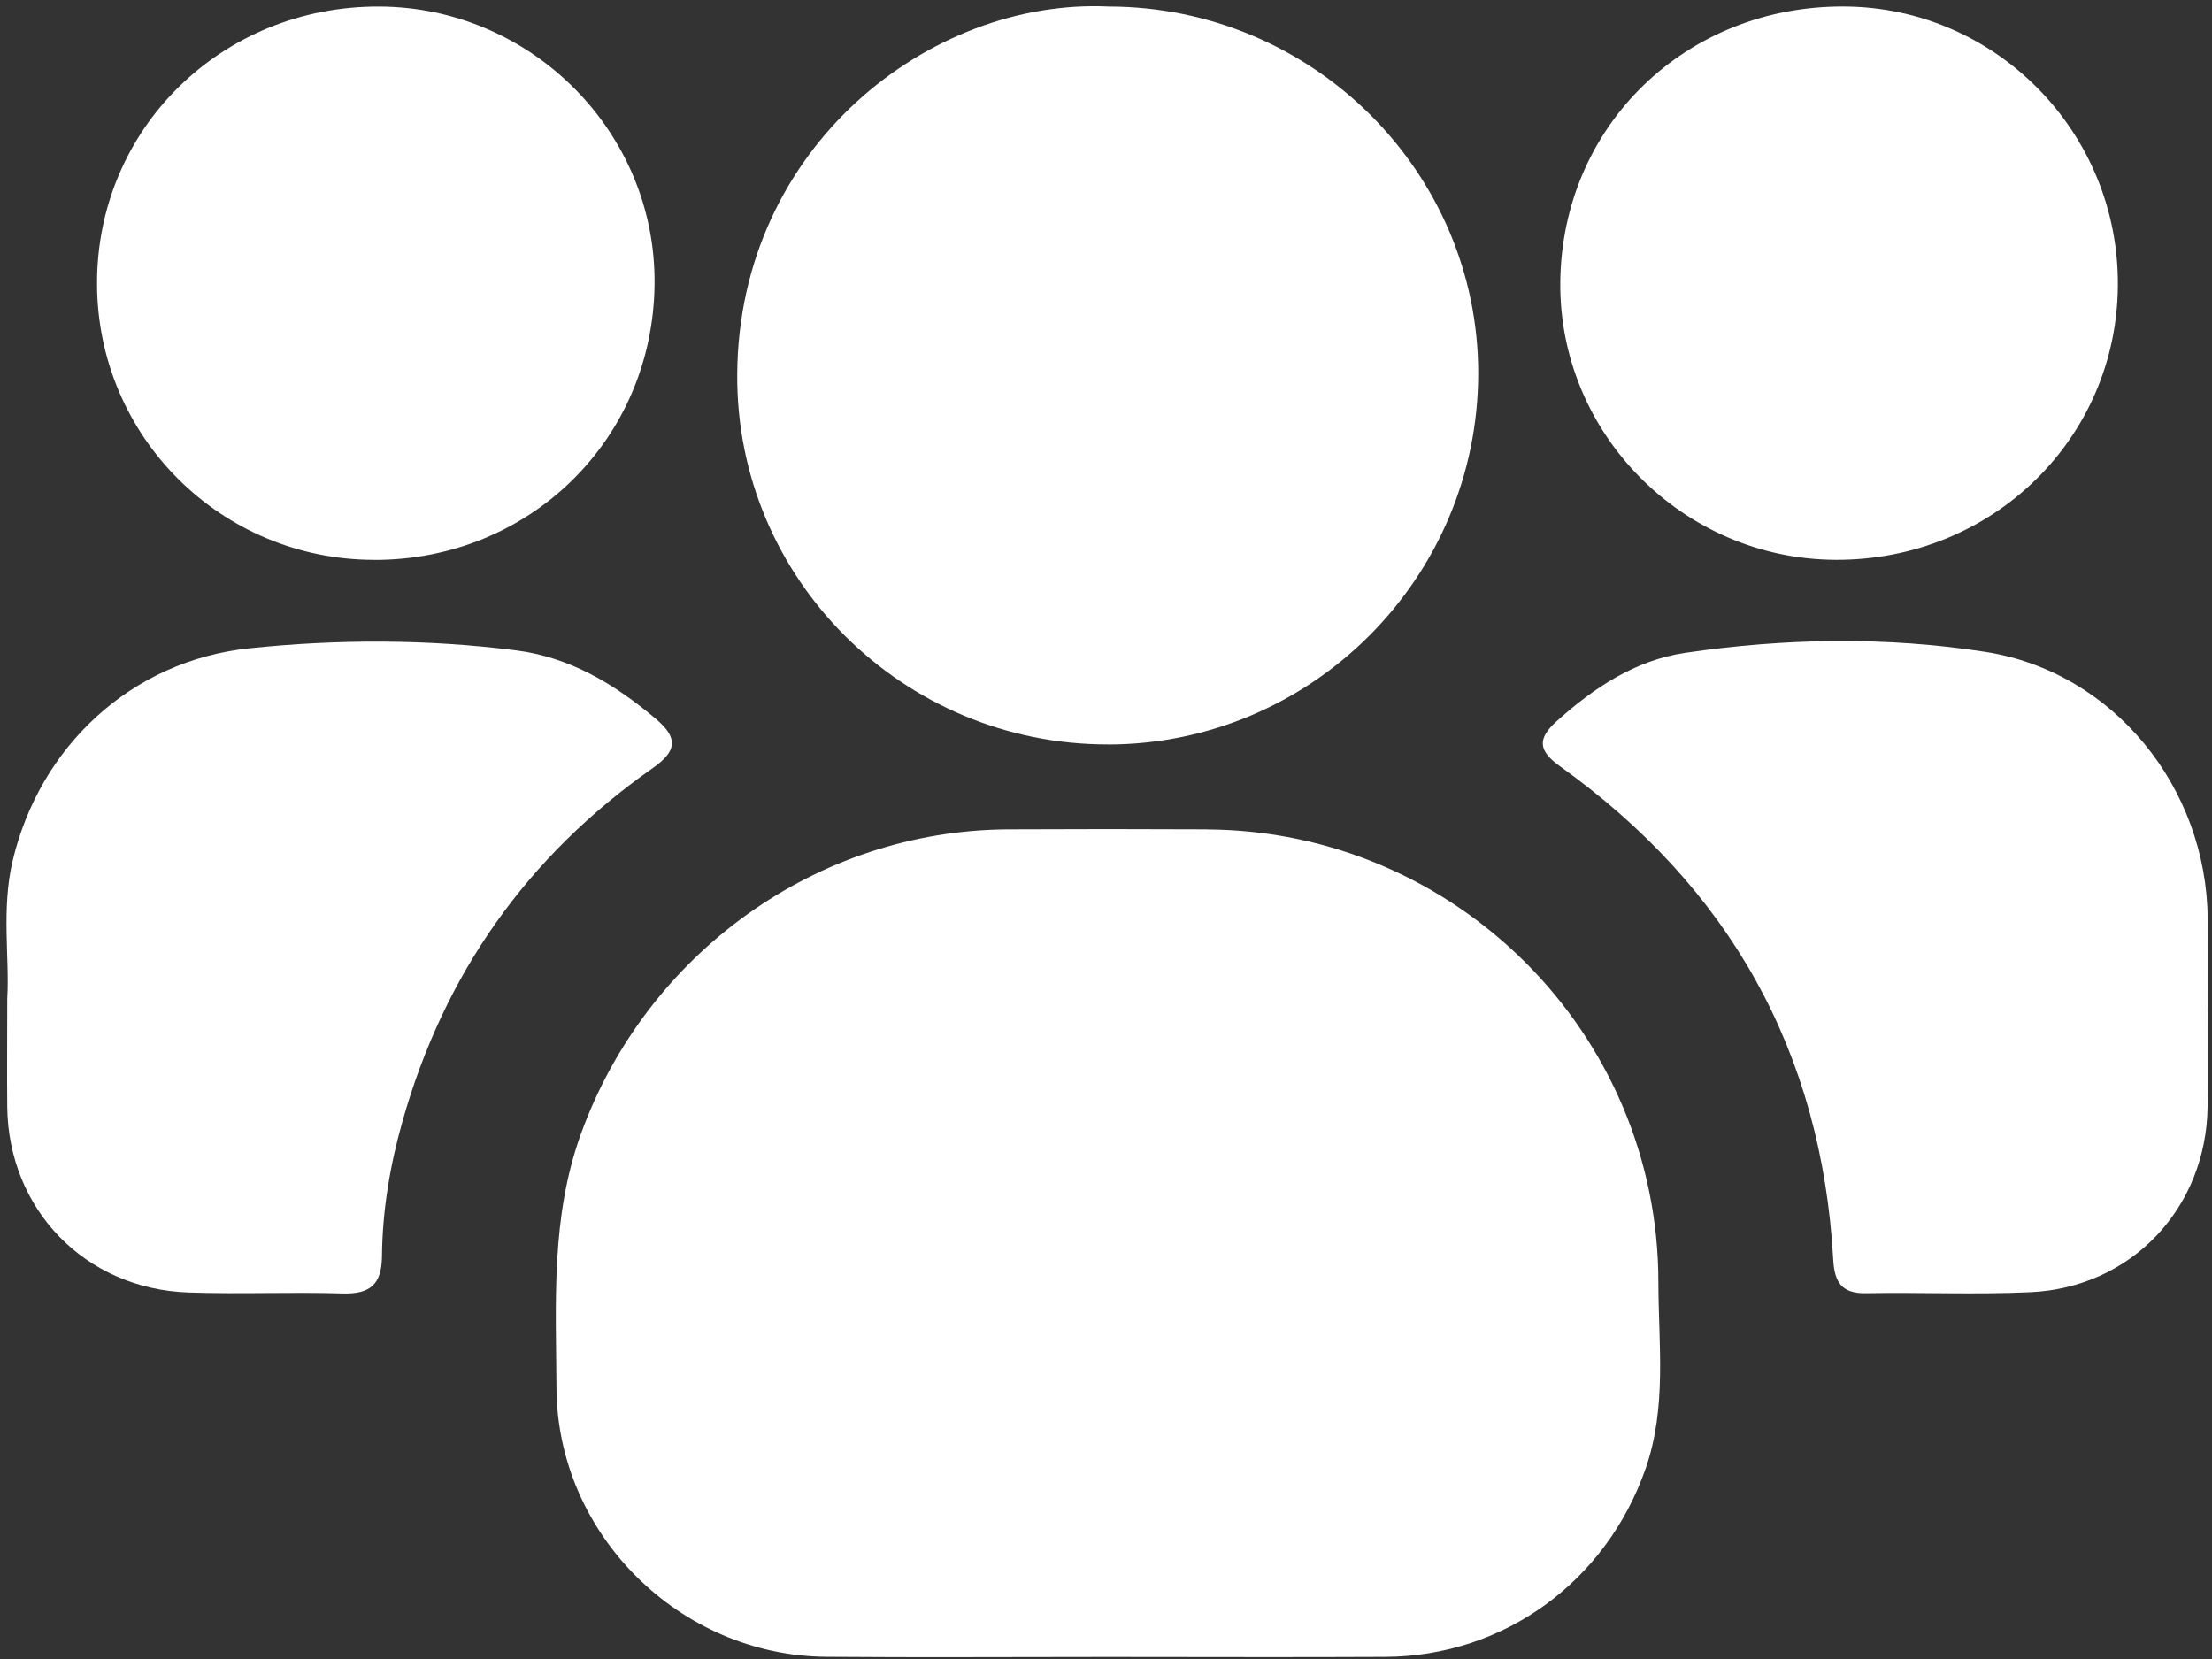 <svg width="132" height="99" viewBox="0 0 132 99" fill="none" xmlns="http://www.w3.org/2000/svg">
<rect x="0" y="0" width="132" height="99" fill="#333333" stroke="none"/>
<g id="Group 2510">
<path id="Vector" d="M72.023 49.491C68.064 49.471 64.109 49.471 60.15 49.491C48.731 49.552 38.553 56.913 34.663 67.673C32.866 72.648 33.177 77.742 33.206 82.839C33.255 91.554 40.555 98.8 49.304 98.869C54.897 98.914 60.493 98.877 66.09 98.877C71.618 98.877 77.145 98.902 82.672 98.873C89.771 98.837 95.847 94.365 98.197 87.651C99.479 83.981 98.967 80.217 98.963 76.498C98.947 61.646 86.86 49.577 72.027 49.495L72.023 49.491Z" fill="white"/>
<path id="Vector_2" d="M66.106 44.428C78.278 44.419 88.199 34.482 88.211 22.285C88.223 10.245 78.311 0.401 66.168 0.389C55.51 -0.115 44.083 8.751 43.993 22.326C43.911 34.572 53.926 44.436 66.106 44.424V44.428Z" fill="white"/>
<path id="Vector_3" d="M38.946 45.84C40.428 44.801 40.469 44.023 39.122 42.886C36.677 40.824 34.012 39.22 30.794 38.811C25.5 38.136 20.149 38.136 14.884 38.688C7.801 39.429 2.364 44.576 0.755 51.363C0.071 54.248 0.579 57.206 0.431 59.583C0.431 62.099 0.411 64.075 0.431 66.051C0.501 72.18 5.082 76.918 11.24 77.13C14.303 77.237 17.377 77.094 20.444 77.188C22.098 77.237 22.777 76.639 22.794 74.966C22.819 72.233 23.273 69.545 24.018 66.914C26.499 58.126 31.47 51.081 38.946 45.84Z" fill="white"/>
<path id="Vector_4" d="M131.741 60.101C131.741 58.329 131.753 56.558 131.741 54.786C131.671 47.009 126.136 40.094 118.468 38.9C112.543 37.979 106.504 38.081 100.551 38.961C97.591 39.399 95.114 41.039 92.891 43.04C91.732 44.083 91.79 44.799 93.091 45.728C103.196 52.958 108.711 62.756 109.399 75.194C109.473 76.507 109.898 77.199 111.344 77.174C114.615 77.113 117.894 77.264 121.157 77.113C127.196 76.839 131.671 72.08 131.737 66.025C131.757 64.049 131.737 62.073 131.737 60.097L131.741 60.101Z" fill="white"/>
<path id="Vector_5" d="M22.31 33.414C31.621 33.431 38.962 26.217 39.06 16.963C39.158 7.917 31.735 0.426 22.638 0.389C13.229 0.352 5.77 7.68 5.79 16.938C5.811 26.046 13.18 33.394 22.31 33.41V33.414Z" fill="white"/>
<path id="Vector_6" d="M109.543 33.408C118.858 33.445 126.313 26.203 126.383 17.051C126.457 7.927 119.12 0.436 110.059 0.387C100.597 0.334 93.199 7.514 93.109 16.838C93.023 25.884 100.446 33.371 109.543 33.408Z" fill="white"/>
</g>
</svg>
